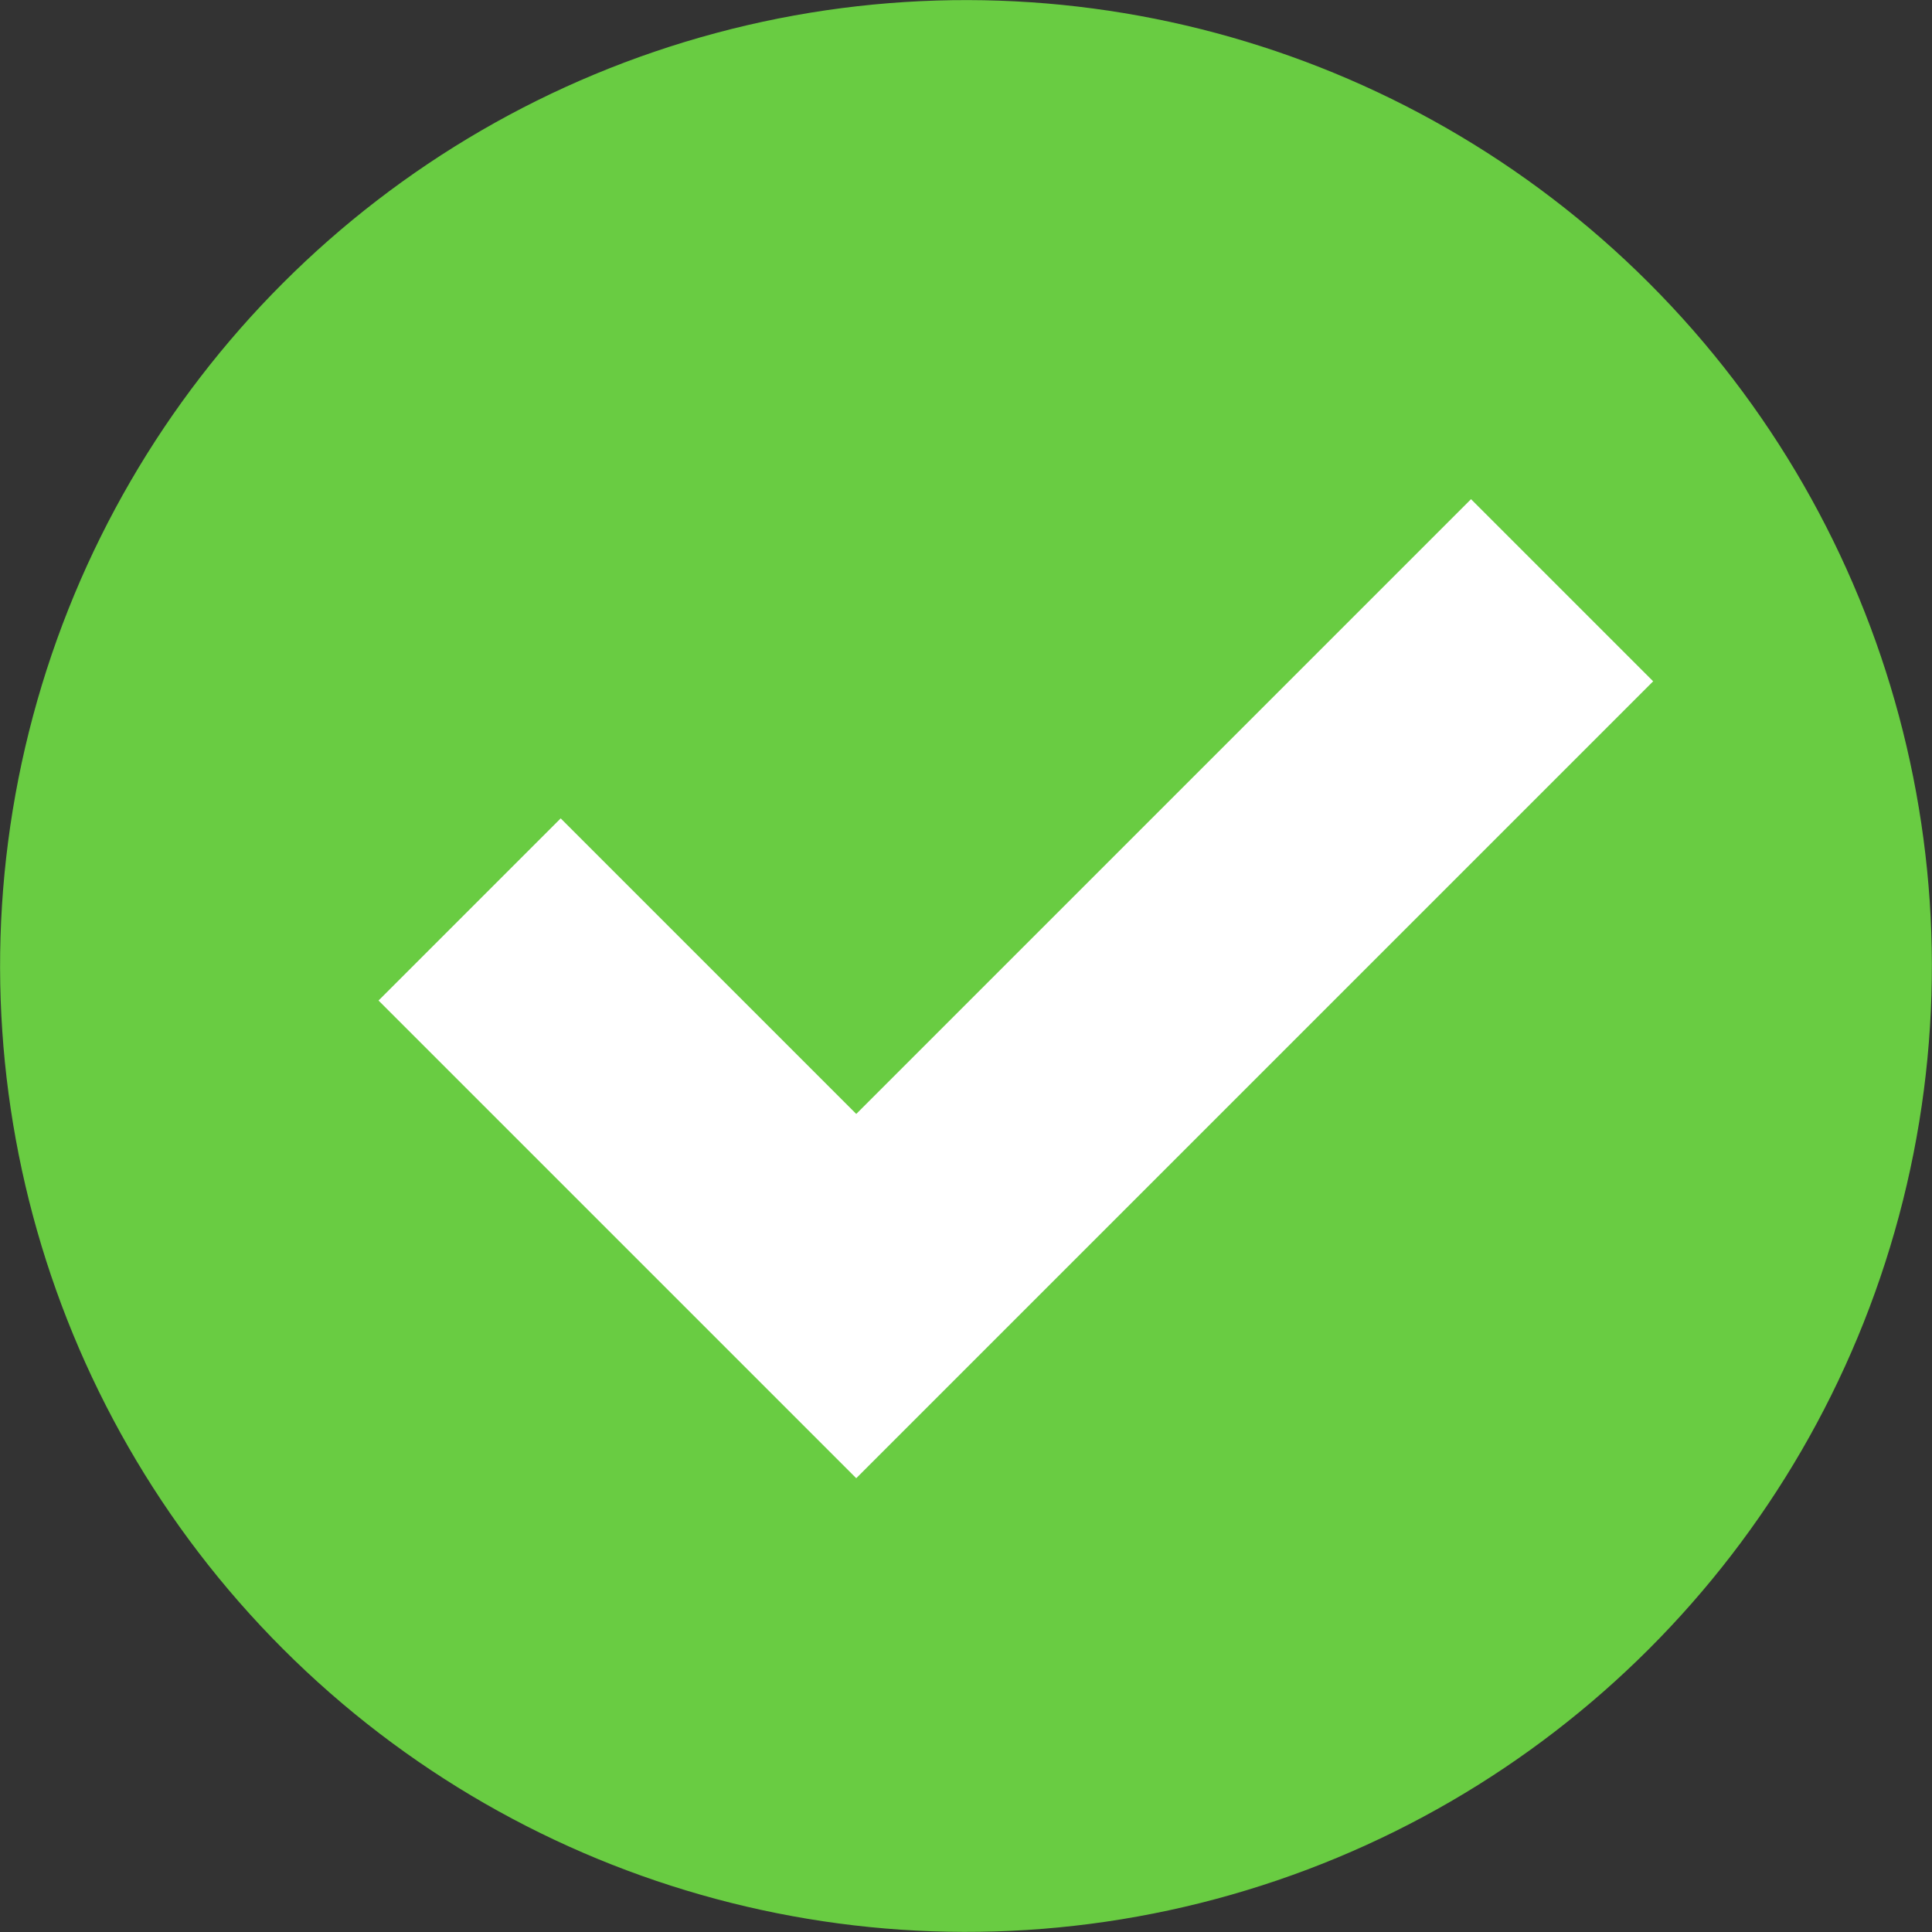 <?xml version="1.0" encoding="UTF-8"?><svg id="Ebene_2" xmlns="http://www.w3.org/2000/svg" viewBox="0 0 1237.23 1237.23"><rect x="0" y="0" width="1237.23" height="1237.23" fill="#333333" stroke="none"/><defs><style>.cls-1{fill:#fff;}.cls-2{fill:#69cc42;}</style></defs><g id="_ŽÓť_1"><circle class="cls-2" cx="618.61" cy="618.61" r="618.54" transform="translate(-256.24 618.61) rotate(-45)"/><polygon class="cls-1" points="942.02 319.66 548.33 713.35 359.06 524.08 242.41 640.72 548.33 946.63 1058.67 436.3 942.02 319.66"/></g></svg>
